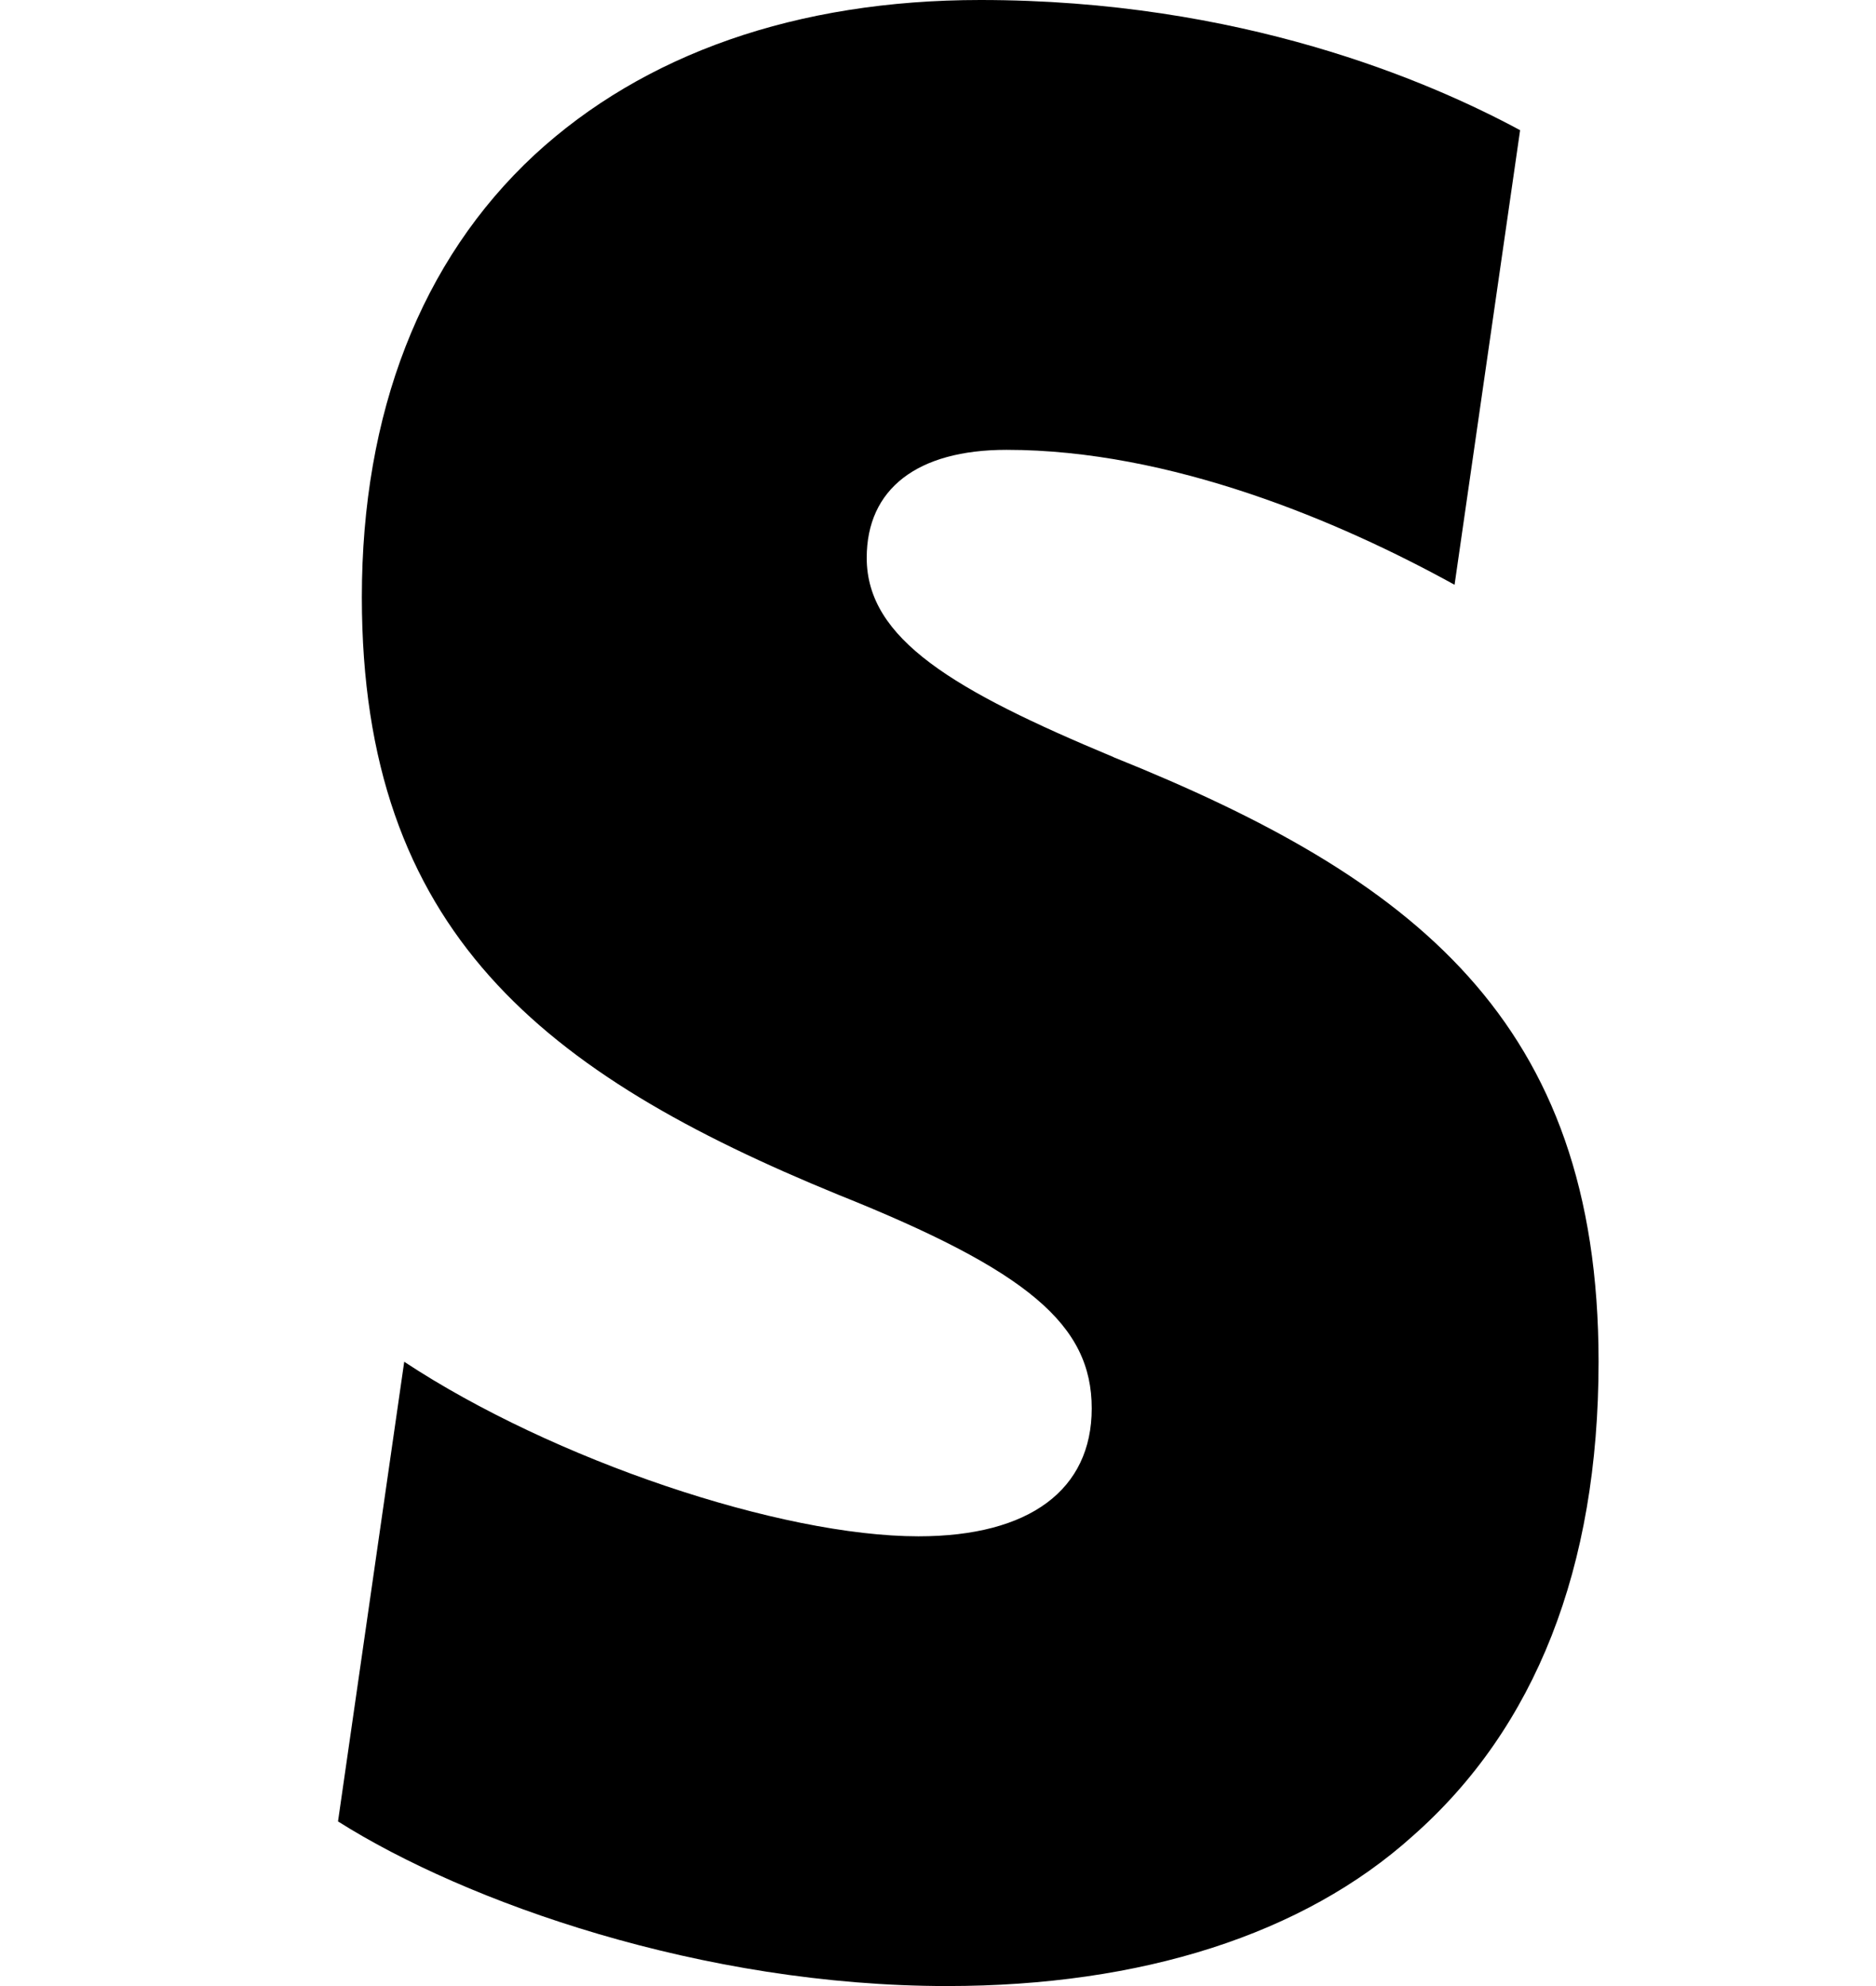 <svg width="17" height="18" viewBox="0 0 17 18" fill="none" xmlns="http://www.w3.org/2000/svg">
<path d="M10.091 6.862C8.643 6.258 7.854 5.793 7.854 5.056C7.854 4.433 8.309 4.077 9.121 4.077C10.606 4.077 12.132 4.721 13.181 5.3L13.775 1.18C12.942 0.731 11.239 0 8.884 0C7.219 0 5.833 0.49 4.843 1.404C3.814 2.36 3.279 3.744 3.279 5.413C3.279 8.443 4.923 9.733 7.596 10.828C9.319 11.518 9.893 12.008 9.893 12.765C9.893 13.5 9.333 13.924 8.323 13.924C7.073 13.924 5.013 13.233 3.663 12.342L3.063 16.508C4.224 17.242 6.364 18 8.583 18C10.344 18 11.812 17.532 12.802 16.64C13.912 15.662 14.486 14.213 14.486 12.341C14.486 9.245 12.803 7.953 10.089 6.862H10.091Z" fill="black"/>
</svg>
